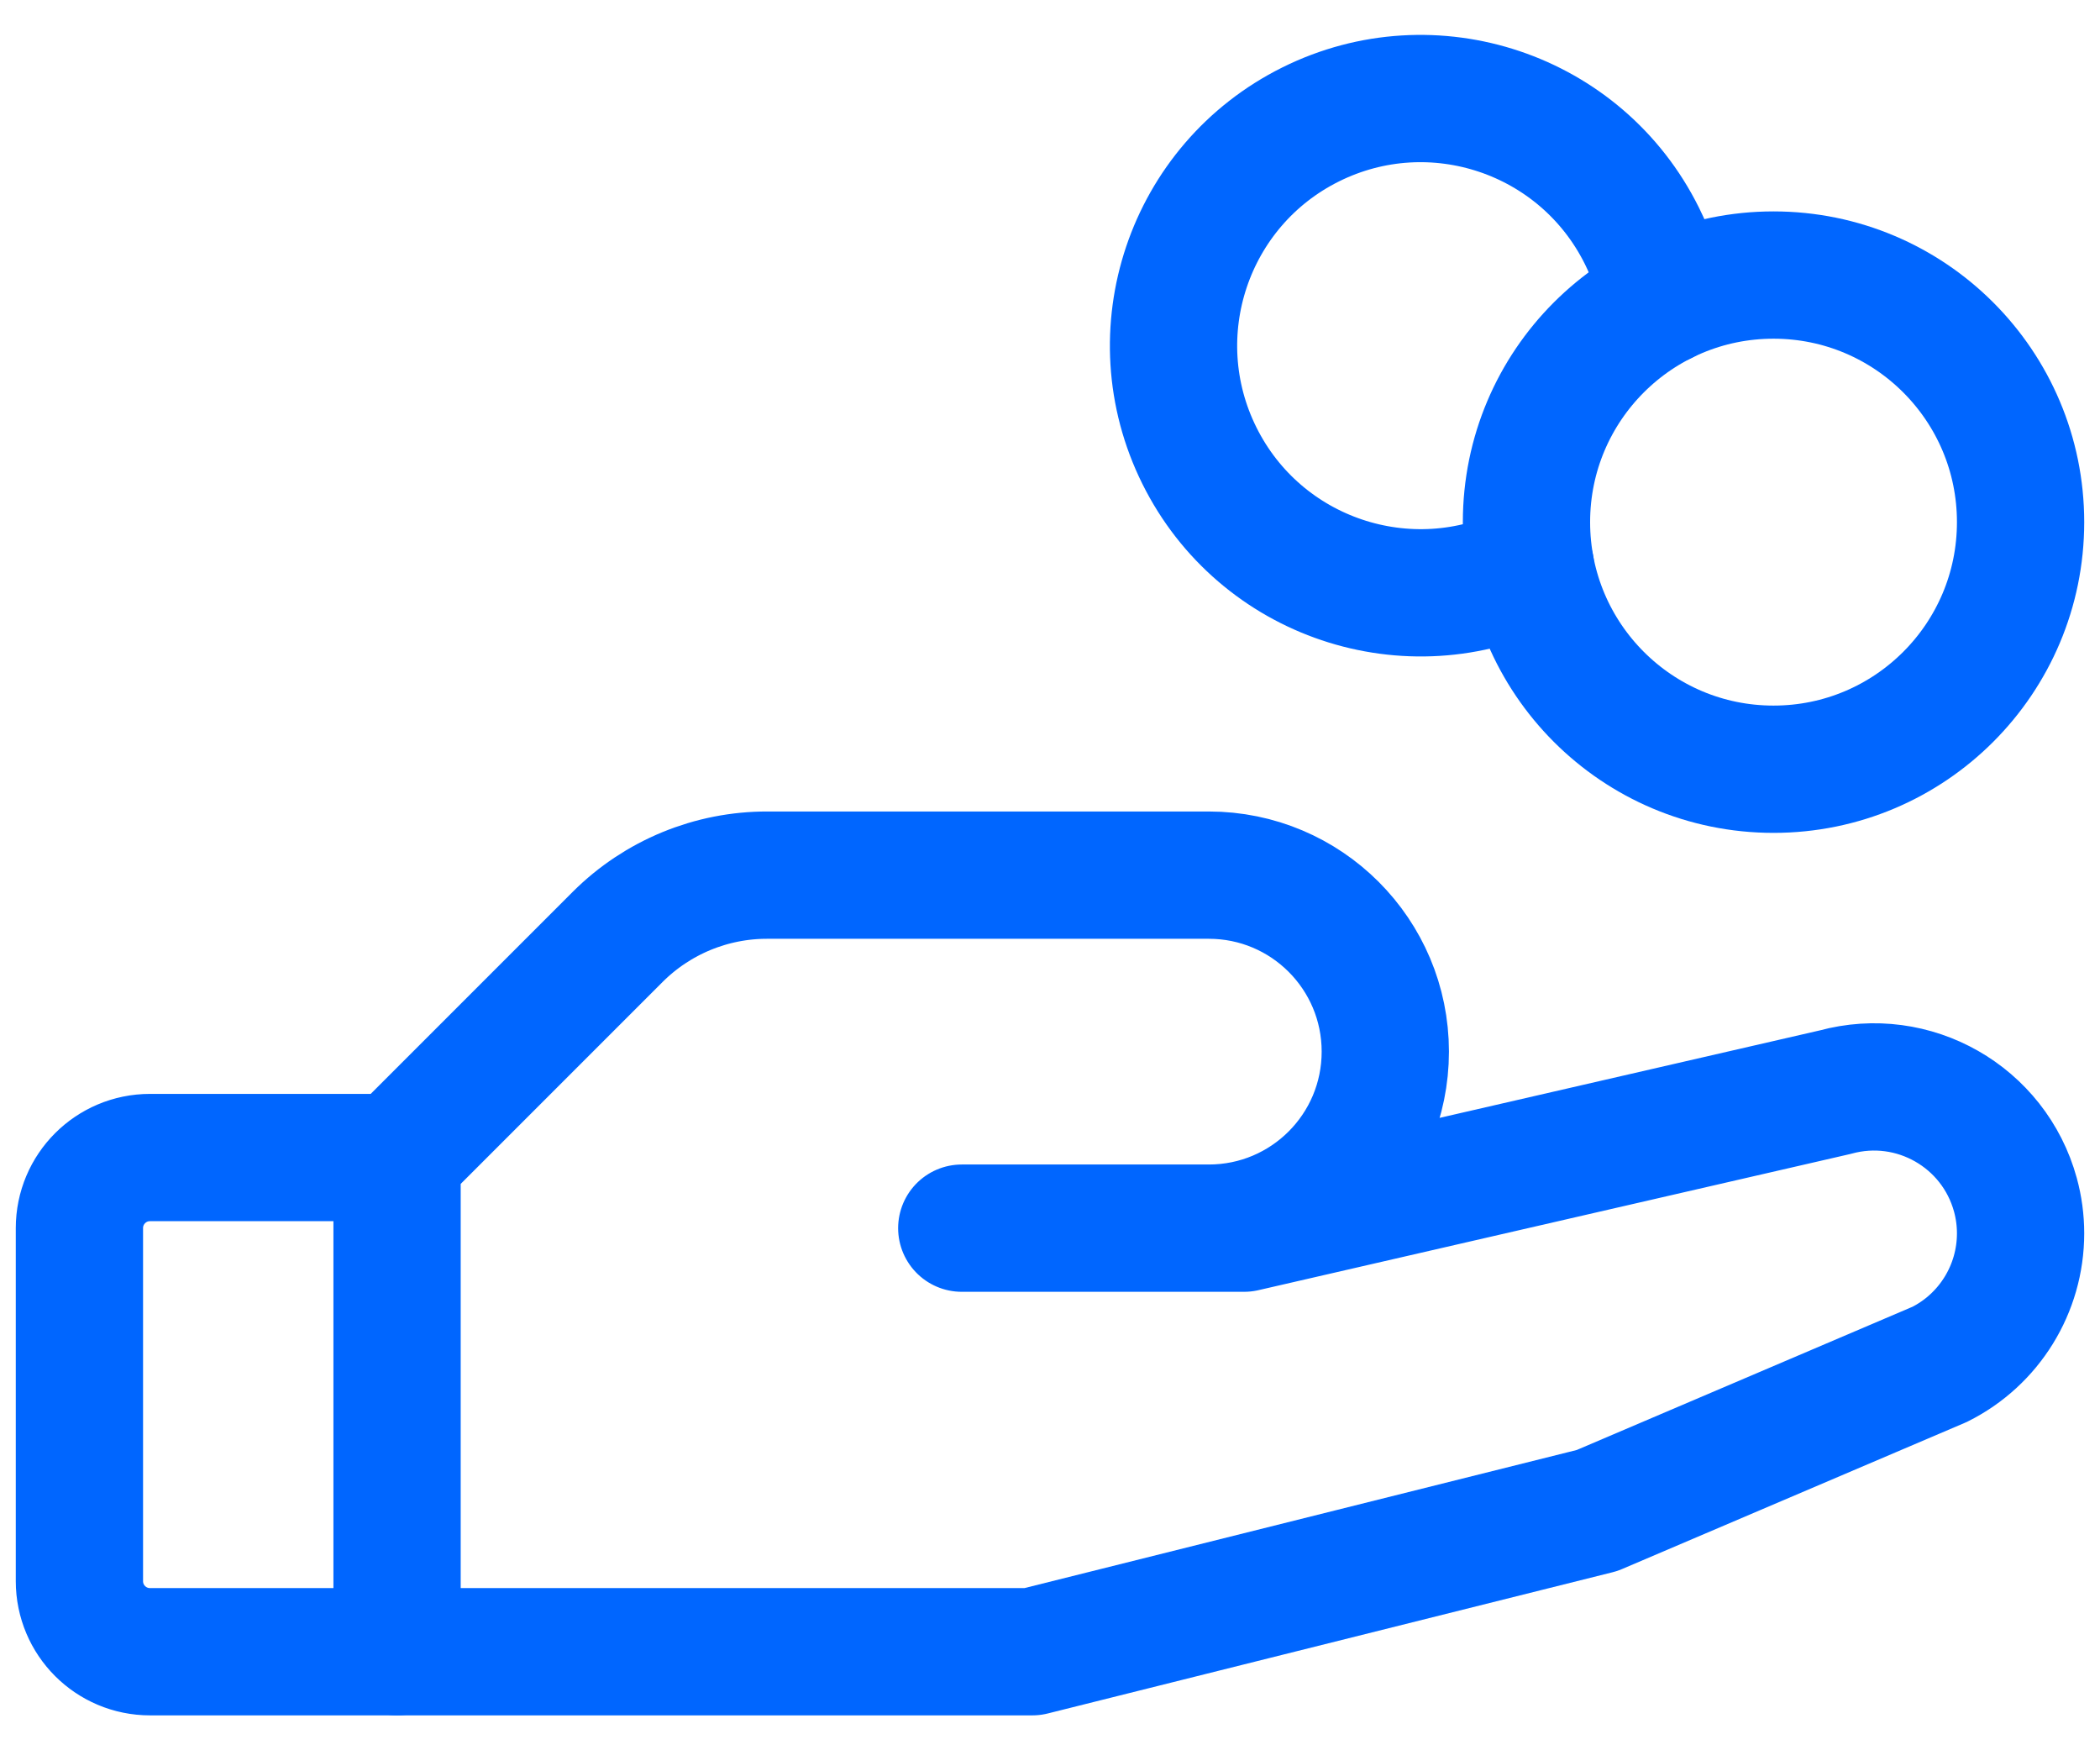 <svg width="66" height="55" viewBox="0 0 66 55" fill="none" xmlns="http://www.w3.org/2000/svg">
<g id="BLACK-1-COLOUR">
<path id="Vector" d="M12.479 51.903H4.714C3.488 51.903 2.496 50.91 2.496 49.685V38.592C2.496 37.367 3.488 36.374 4.714 36.374H12.479" stroke="#0066FF" stroke-width="4" stroke-linecap="round" stroke-linejoin="round"/>
<path id="Vector_2" d="M55.739 24.172C60.028 24.172 63.504 20.696 63.504 16.407C63.504 12.119 60.028 8.643 55.739 8.643C51.451 8.643 47.975 12.119 47.975 16.407C47.975 20.696 51.451 24.172 55.739 24.172Z" stroke="#0066FF" stroke-width="4" stroke-linecap="round" stroke-linejoin="round"/>
<path id="Vector_3" d="M30.227 38.593H39.101L57.681 34.319C60.135 33.648 62.667 35.09 63.341 37.544C63.449 37.938 63.504 38.346 63.504 38.756C63.504 40.5 62.52 42.095 60.959 42.874L50.193 47.466L32.445 51.903H12.479V36.374L19.412 29.441C20.662 28.193 22.36 27.494 24.126 27.5H37.992C41.056 27.5 43.538 29.982 43.538 33.046C43.538 36.111 41.056 38.593 37.992 38.593H30.227Z" stroke="#0066FF" stroke-width="4" stroke-linecap="round" stroke-linejoin="round"/>
<path id="Vector_4" d="M48.102 17.816C44.261 19.724 39.603 18.157 37.695 14.317C35.787 10.476 37.354 5.817 41.194 3.909C45.035 2.001 49.694 3.568 51.602 7.409C51.924 8.055 52.151 8.743 52.284 9.453" stroke="#0066FF" stroke-width="4" stroke-linecap="round" stroke-linejoin="round"/>
</g>
</svg>
